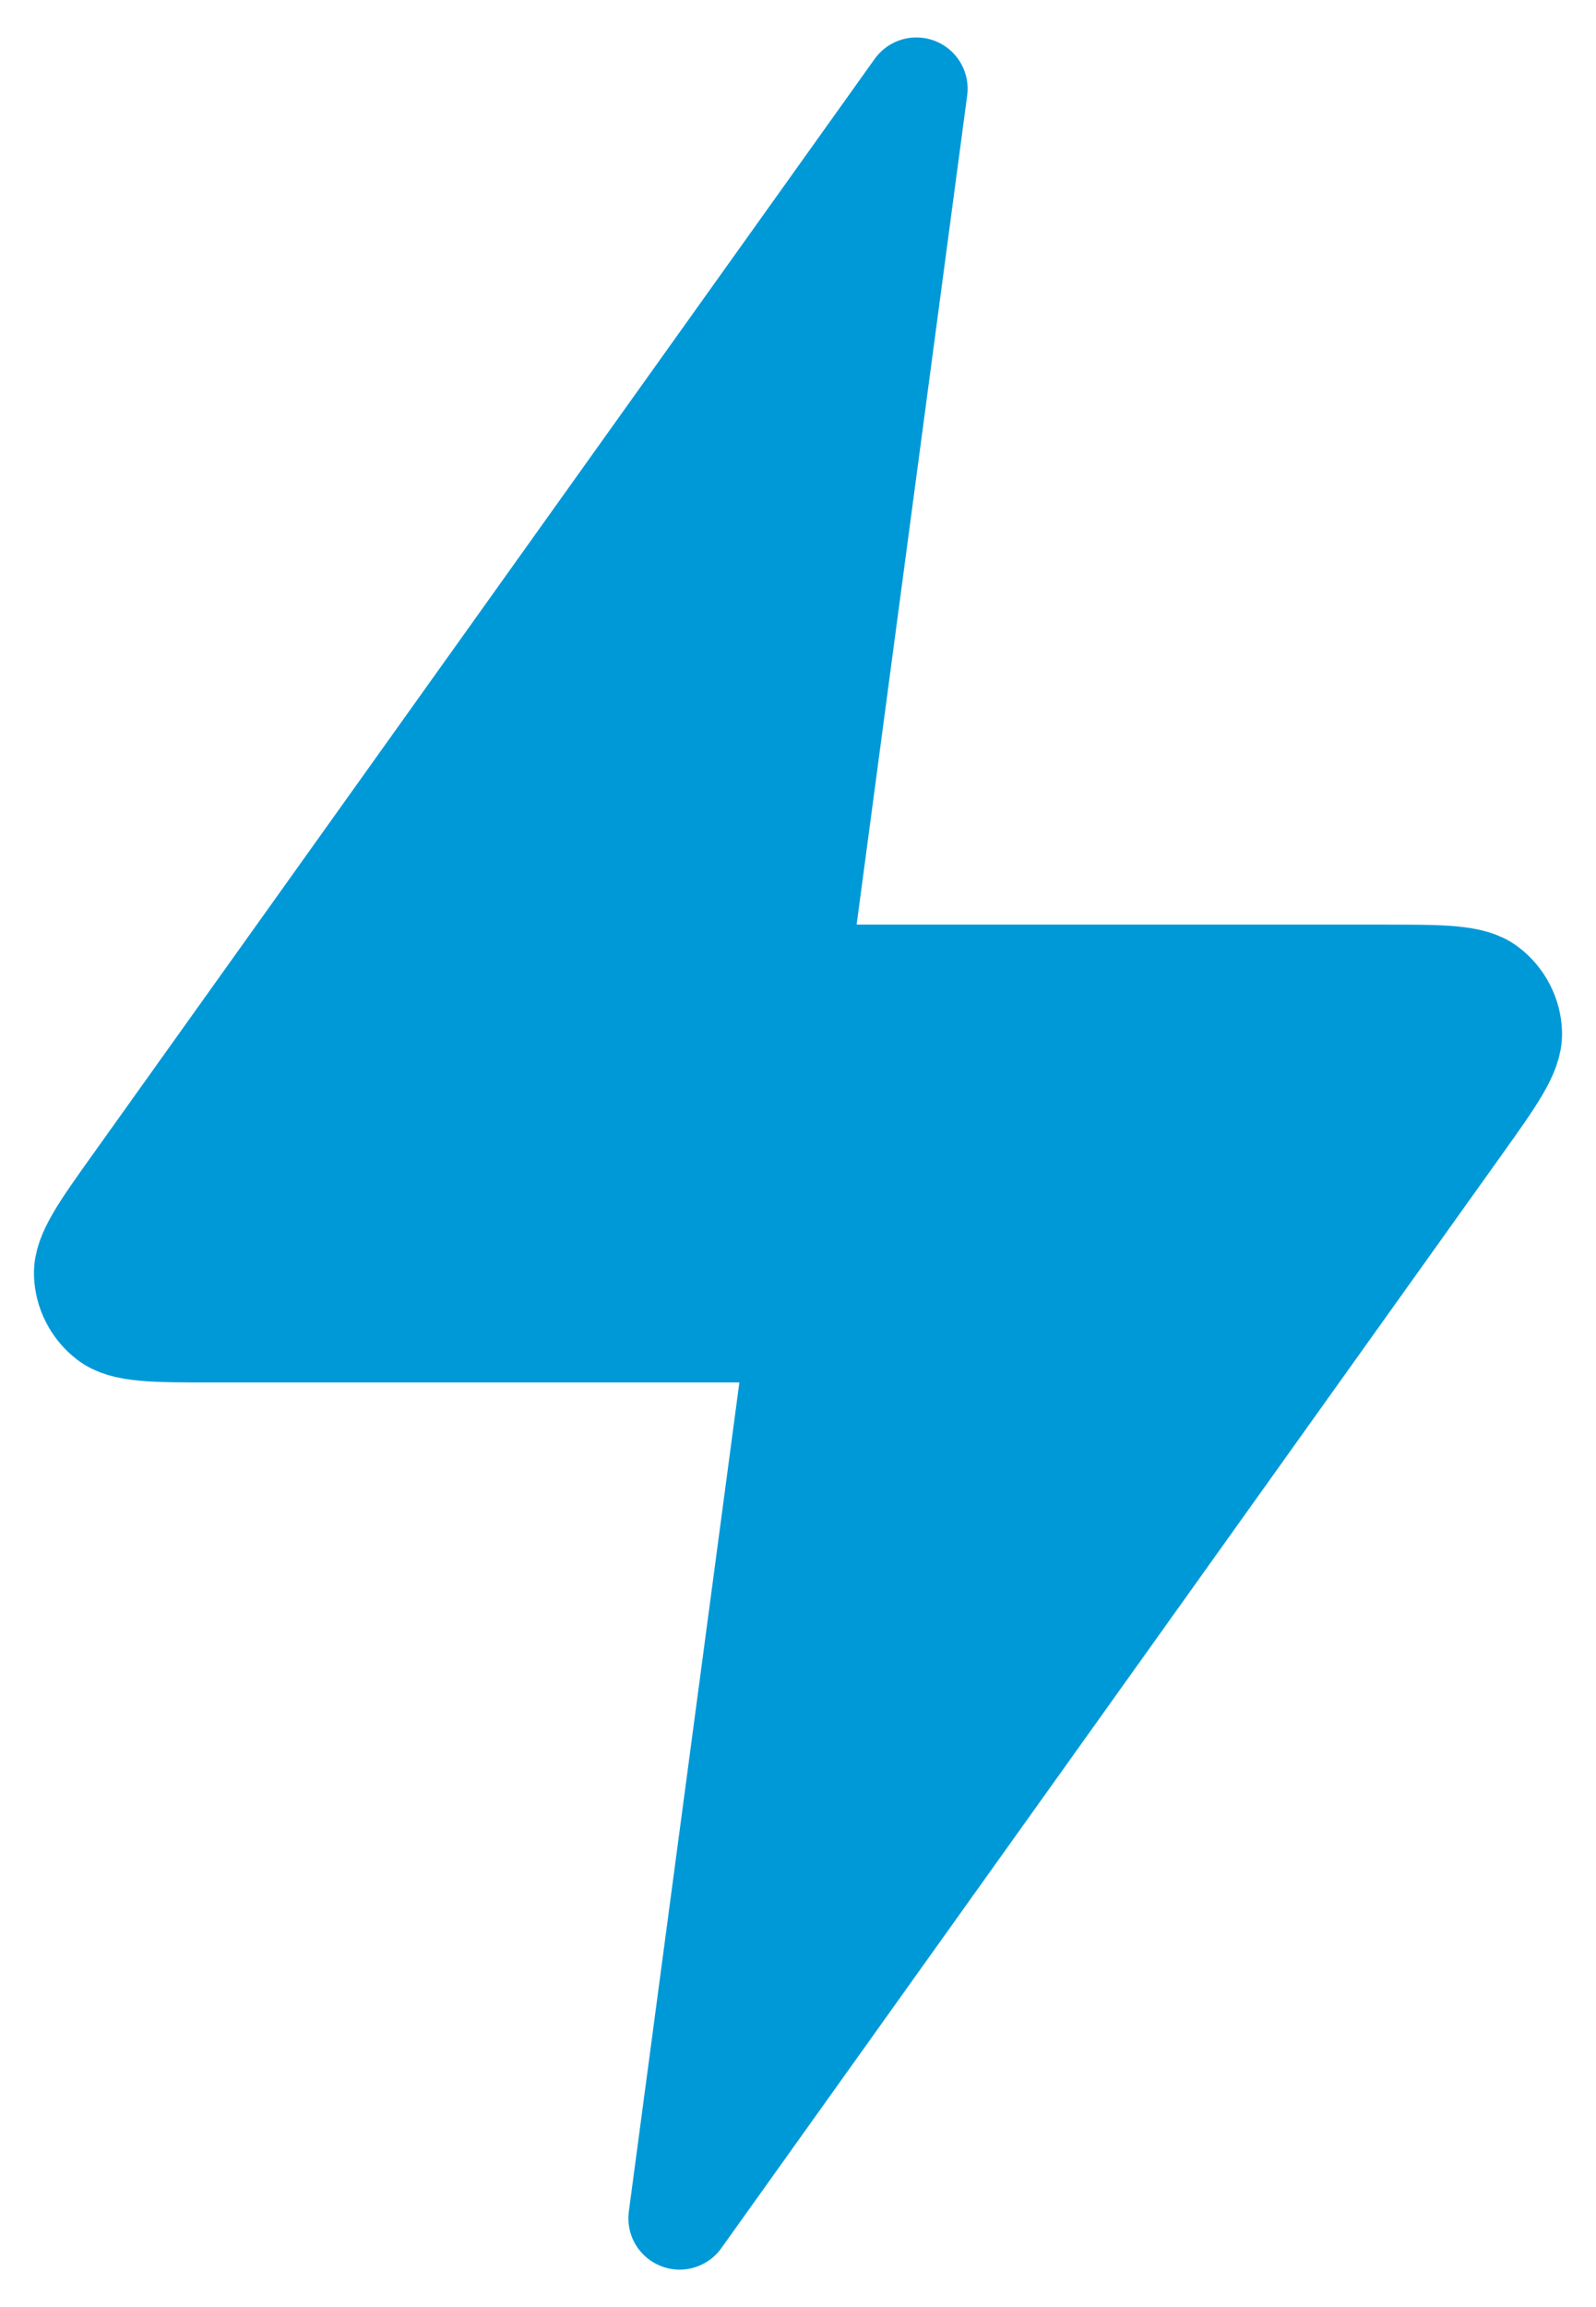 <svg width="18" height="26" viewBox="0 0 18 26" fill="none" xmlns="http://www.w3.org/2000/svg">
<path id="zap-fast-svgrepo-com" d="M10.335 1L1.539 13.315C1.149 13.86 0.954 14.133 0.961 14.36C0.964 14.457 0.989 14.553 1.034 14.64C1.079 14.727 1.142 14.803 1.22 14.863C1.399 15.002 1.734 15.002 2.404 15.002H8.999L7.665 25L16.462 12.685C16.851 12.14 17.046 11.867 17.039 11.64C17.036 11.543 17.011 11.447 16.966 11.36C16.921 11.273 16.858 11.197 16.78 11.137C16.601 10.998 16.265 10.998 15.596 10.998H9.001L10.335 1Z" fill="#0099D8" stroke="#0099D8" stroke-width="1.156" stroke-linecap="round" stroke-linejoin="round"/>
</svg>
